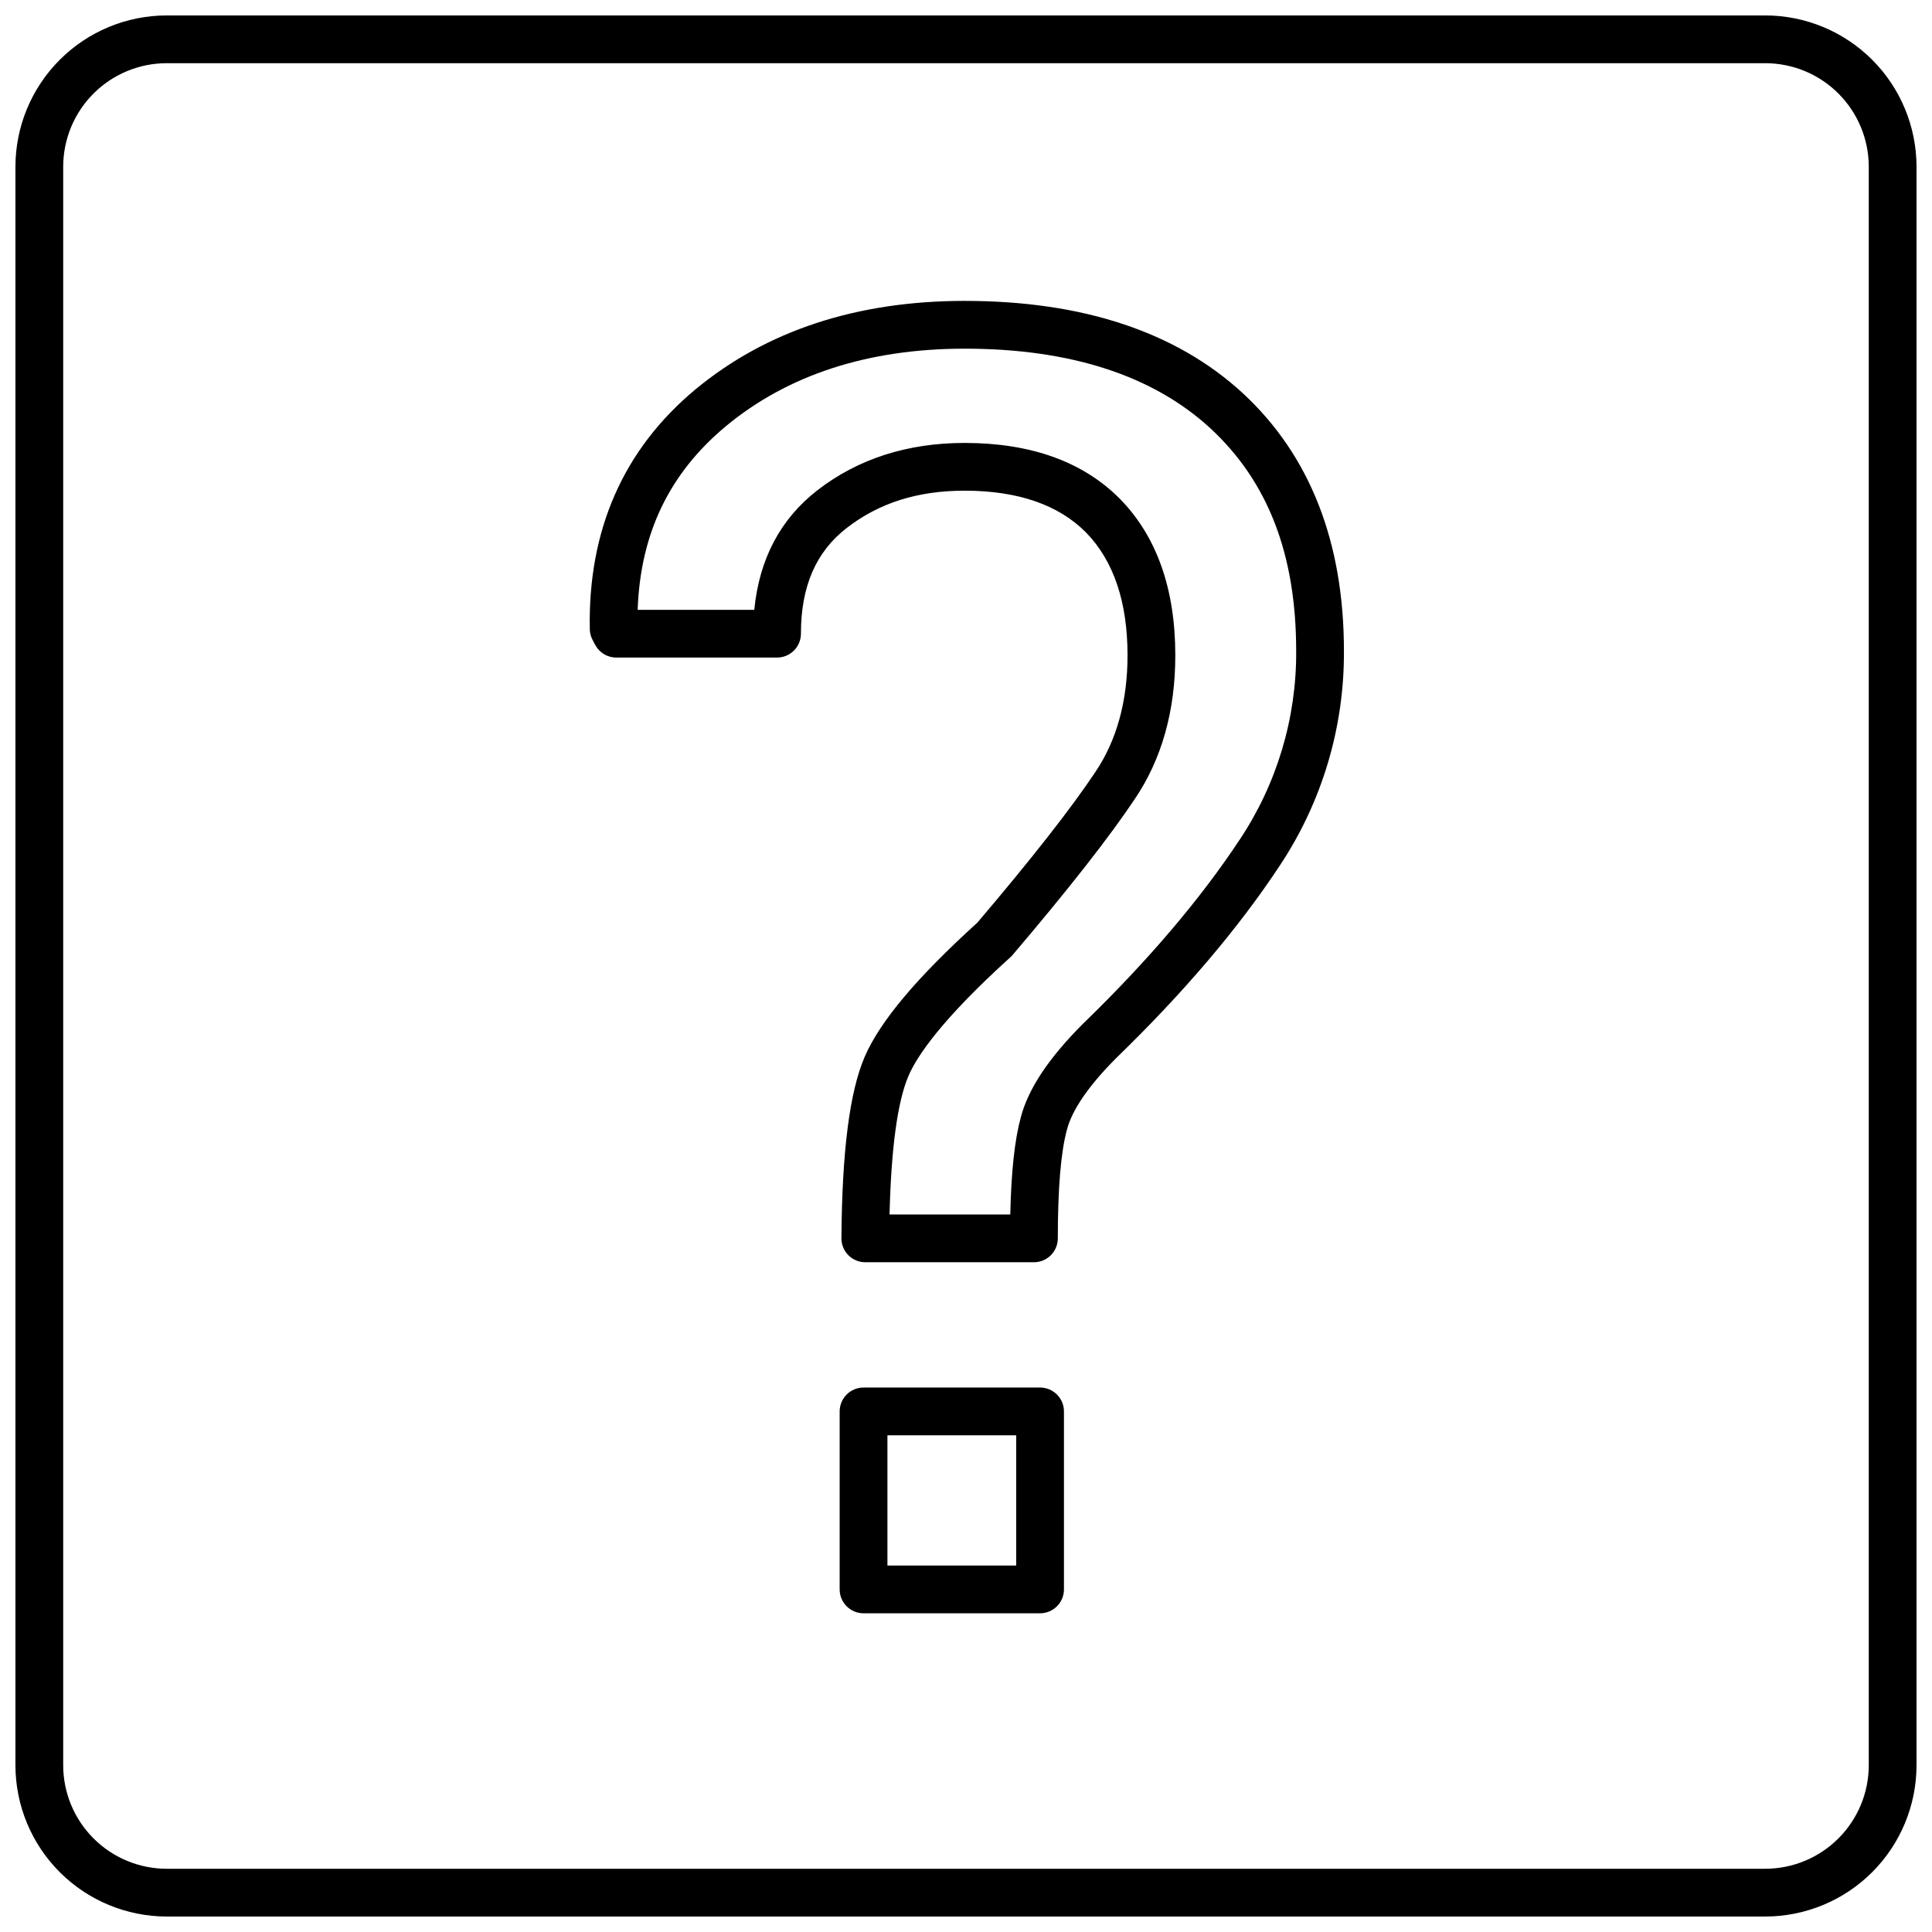 <?xml version="1.0" encoding="UTF-8"?>
<!-- Uploaded to: ICON Repo, www.iconrepo.com, Generator: ICON Repo Mixer Tools -->
<svg width="800px" height="800px" version="1.1" viewBox="144 144 512 512" xmlns="http://www.w3.org/2000/svg">
 <defs>
  <clipPath id="a">
   <path d="m148.09 148.09h503.81v503.81h-503.81z"/>
  </clipPath>
 </defs>
 <g clip-path="url(#a)">
  <path d="m611.82 148.09h-423.65c-10.629 0.012-20.816 4.238-28.328 11.754-7.516 7.512-11.742 17.699-11.754 28.328v423.65c0.012 10.625 4.238 20.812 11.754 28.328 7.512 7.512 17.699 11.738 28.328 11.75h423.65c10.625-0.012 20.812-4.238 28.328-11.75 7.512-7.516 11.738-17.703 11.75-28.328v-423.65c-0.012-10.629-4.238-20.816-11.75-28.328-7.516-7.516-17.703-11.742-28.328-11.754zm27.422 463.73c-0.008 7.269-2.902 14.238-8.043 19.379s-12.109 8.035-19.379 8.043h-423.65c-7.273-0.008-14.242-2.902-19.383-8.043s-8.031-12.109-8.039-19.379v-423.65c0.008-7.273 2.898-14.242 8.039-19.383s12.109-8.031 19.383-8.039h423.65c7.269 0.008 14.238 2.898 19.379 8.039s8.035 12.109 8.043 19.383z"/>
 </g>
 <path d="m473.33 248.18c-17.625-16.219-42.418-24.441-73.684-24.441-28.566 0-52.57 7.891-71.355 23.461-19.074 15.883-28.492 37.262-27.988 63.543l-0.004-0.004c0.02 0.988 0.27 1.961 0.734 2.836l0.695 1.316v-0.004c1.094 2.078 3.25 3.375 5.594 3.375h42.602c1.68 0 3.289-0.668 4.477-1.855 1.188-1.184 1.855-2.797 1.855-4.473 0-12.516 3.961-21.672 12.109-27.996 8.586-6.66 18.816-9.902 31.281-9.902 14.055 0 24.867 3.723 32.121 11.039 7.328 7.461 11.043 18.426 11.043 32.586 0 12.141-2.867 22.543-8.543 30.957-6.402 9.609-16.922 23.035-31.273 39.91-16.035 14.539-25.797 26.16-29.836 35.523-3.988 9.254-6.008 24.98-6.172 48.078l-0.004 0.004c-0.012 1.688 0.652 3.309 1.84 4.508 1.188 1.195 2.805 1.867 4.492 1.867h44.691c1.676 0 3.285-0.668 4.473-1.852 1.188-1.188 1.855-2.797 1.855-4.477 0-13.254 0.809-22.93 2.426-28.832 1.391-5.305 5.84-11.738 13.152-19.055 17.754-17.207 32.277-34.293 43.168-50.785 11.246-16.875 17.195-36.727 17.078-57.004 0-28.875-9.023-51.859-26.828-68.324zm-0.816 118.36c-10.383 15.723-24.316 32.102-41.484 48.738-9.121 9.121-14.523 17.254-16.5 24.797-1.633 5.961-2.551 14.43-2.793 25.781h-31.996c0.43-17.652 2.121-30.008 5.039-36.781 2.258-5.234 8.777-14.938 27.012-31.426v-0.004c0.207-0.184 0.398-0.379 0.574-0.59 14.809-17.398 25.719-31.332 32.414-41.379 7.094-10.512 10.688-23.301 10.688-38.008 0-17.598-4.938-31.547-14.691-41.477-9.738-9.828-23.578-14.809-41.133-14.809-15.168 0-28.305 4.227-39.043 12.559-9.793 7.602-15.398 18.234-16.711 31.668h-30.902c0.707-20.223 8.387-36.18 23.387-48.668 16.445-13.629 37.73-20.539 63.27-20.539 27.992 0 49.898 7.098 65.102 21.09 15.309 14.156 22.75 33.465 22.75 59.02l0.004-0.004c0.105 17.797-5.113 35.219-14.98 50.031z"/>
 <path d="m419.63 511.71h-46.781c-1.68 0-3.289 0.668-4.477 1.855s-1.855 2.797-1.855 4.477v47.168-0.004c0 1.68 0.668 3.289 1.855 4.477s2.797 1.855 4.477 1.855h46.781c1.68 0 3.289-0.668 4.477-1.855s1.852-2.797 1.852-4.477v-47.164c0-1.68-0.664-3.289-1.852-4.477s-2.797-1.855-4.477-1.855zm-6.328 47.168h-34.125v-34.508h34.125z"/>
</svg>